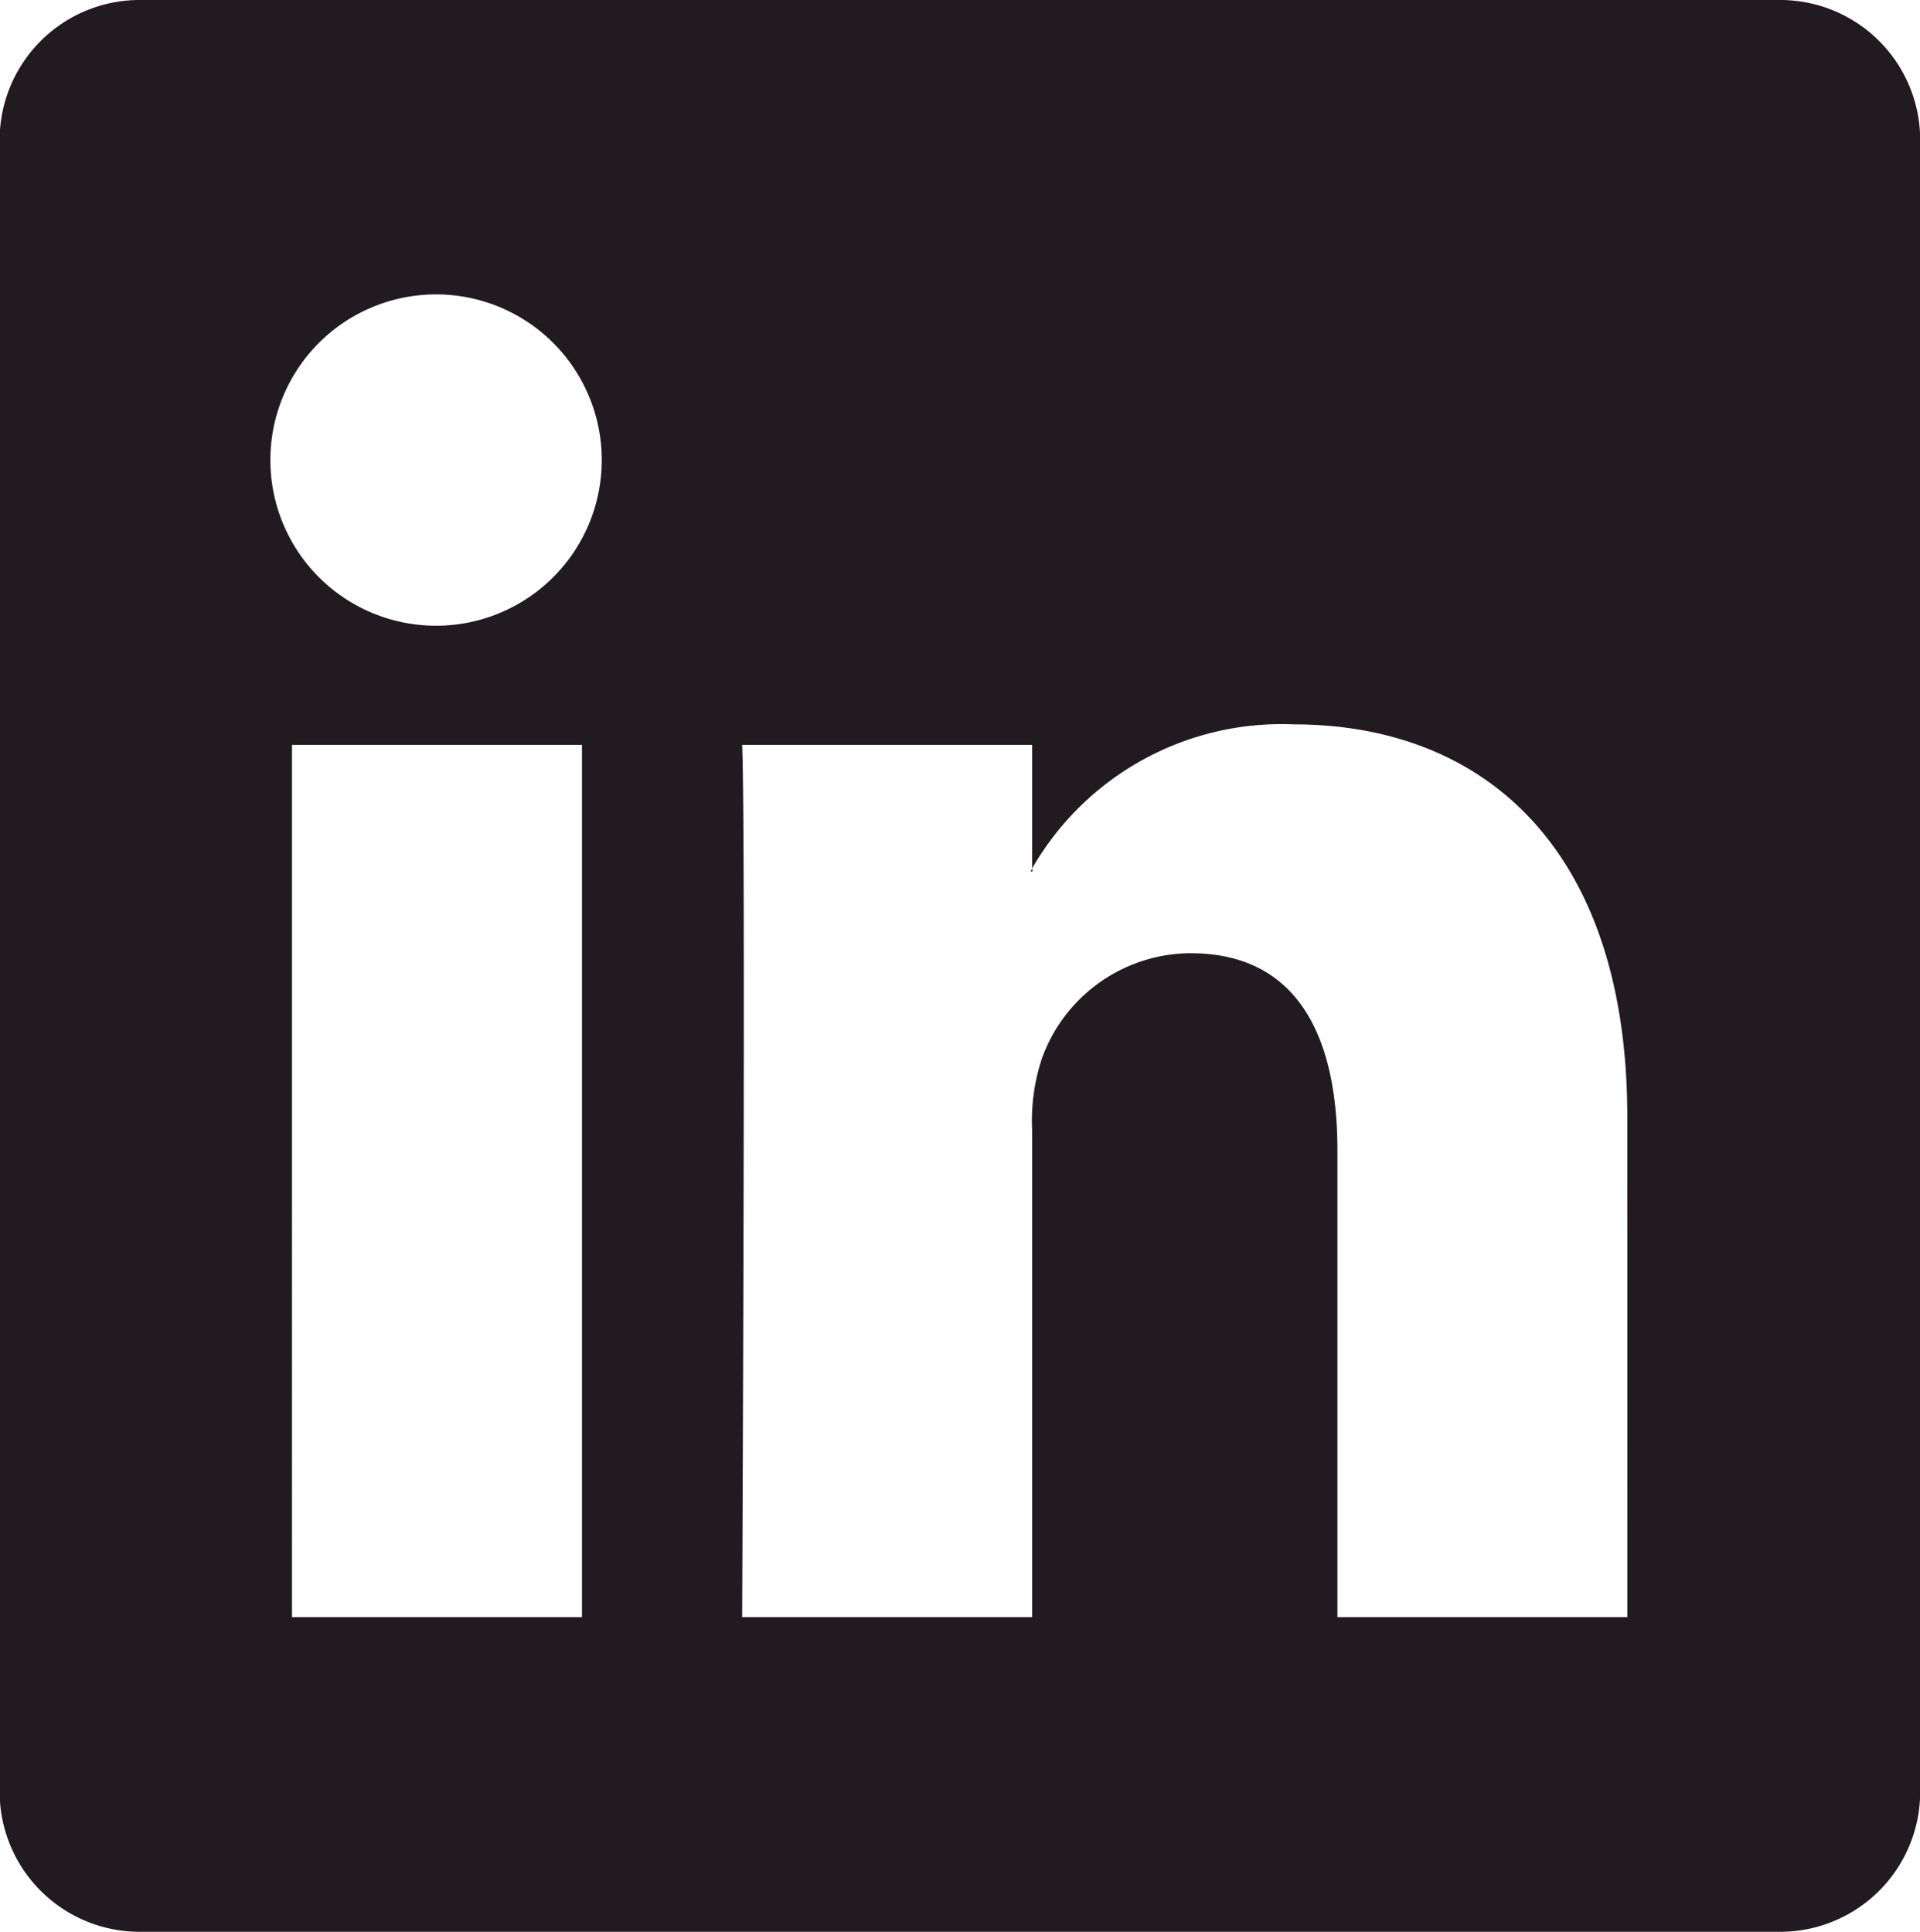 <svg xmlns="http://www.w3.org/2000/svg" width="21.936" height="22.075" viewBox="0 0 21.936 22.075"><defs><style>.a{fill:#211a1e;fill-rule:evenodd;}</style></defs><path class="a" d="M254.573,36.091v-.034l-.022.034Z" transform="translate(-242.777 -26.134)"/><path class="a" d="M234.2,1.783H215.5a1.6,1.6,0,0,0-1.621,1.581V22.276a1.6,1.6,0,0,0,1.621,1.581H234.2a1.6,1.6,0,0,0,1.621-1.581V3.364A1.6,1.6,0,0,0,234.2,1.783ZM220.532,20.262h-3.313V10.294h3.313ZM218.876,8.933h-.022a1.893,1.893,0,1,1,.022,0Zm13.6,11.329h-3.313V14.929c0-1.34-.48-2.254-1.679-2.254a1.814,1.814,0,0,0-1.7,1.212,2.274,2.274,0,0,0-.109.809v5.566h-3.313s.043-9.033,0-9.968h3.313v1.412a3.288,3.288,0,0,1,2.986-1.646c2.18,0,3.814,1.425,3.814,4.486Z" transform="translate(-213.883 -1.783)"/></svg>